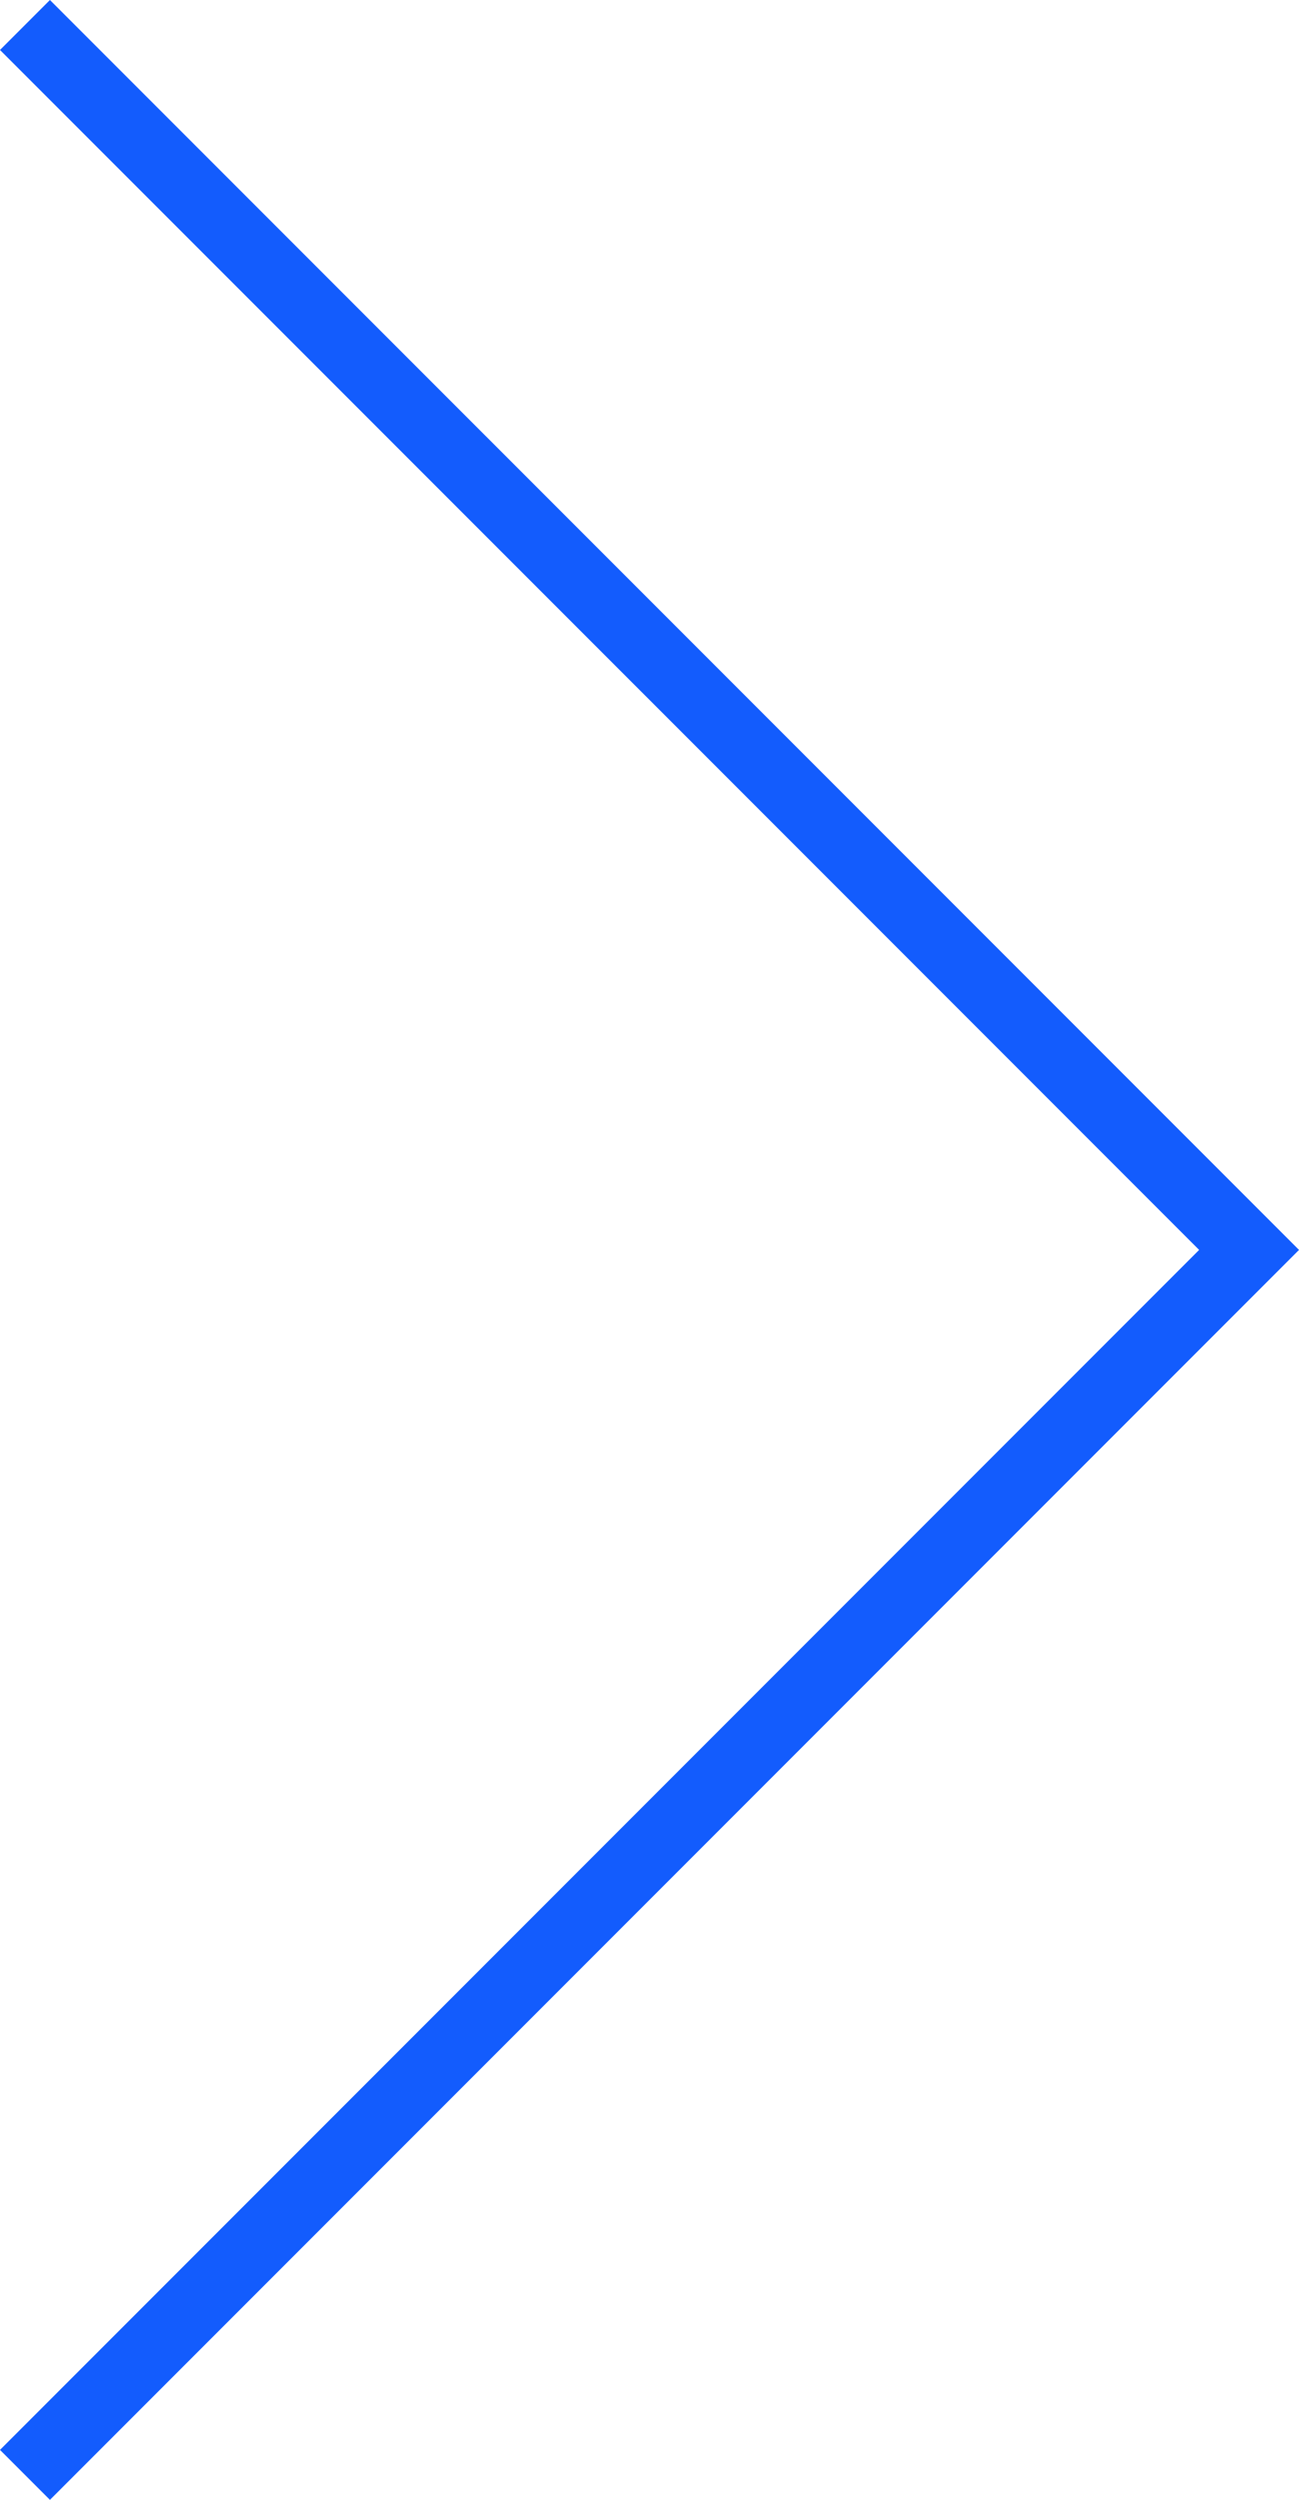 <svg xmlns="http://www.w3.org/2000/svg" width="36.788" height="70.748" viewBox="0 0 36.788 70.748">
  <path id="flecha_dcha_azul" d="M0,0,34.667,34.667,69.333,0" transform="translate(0.707 70.04) rotate(-90)" fill="none" stroke="#135cfd" stroke-width="2"/>
</svg>
